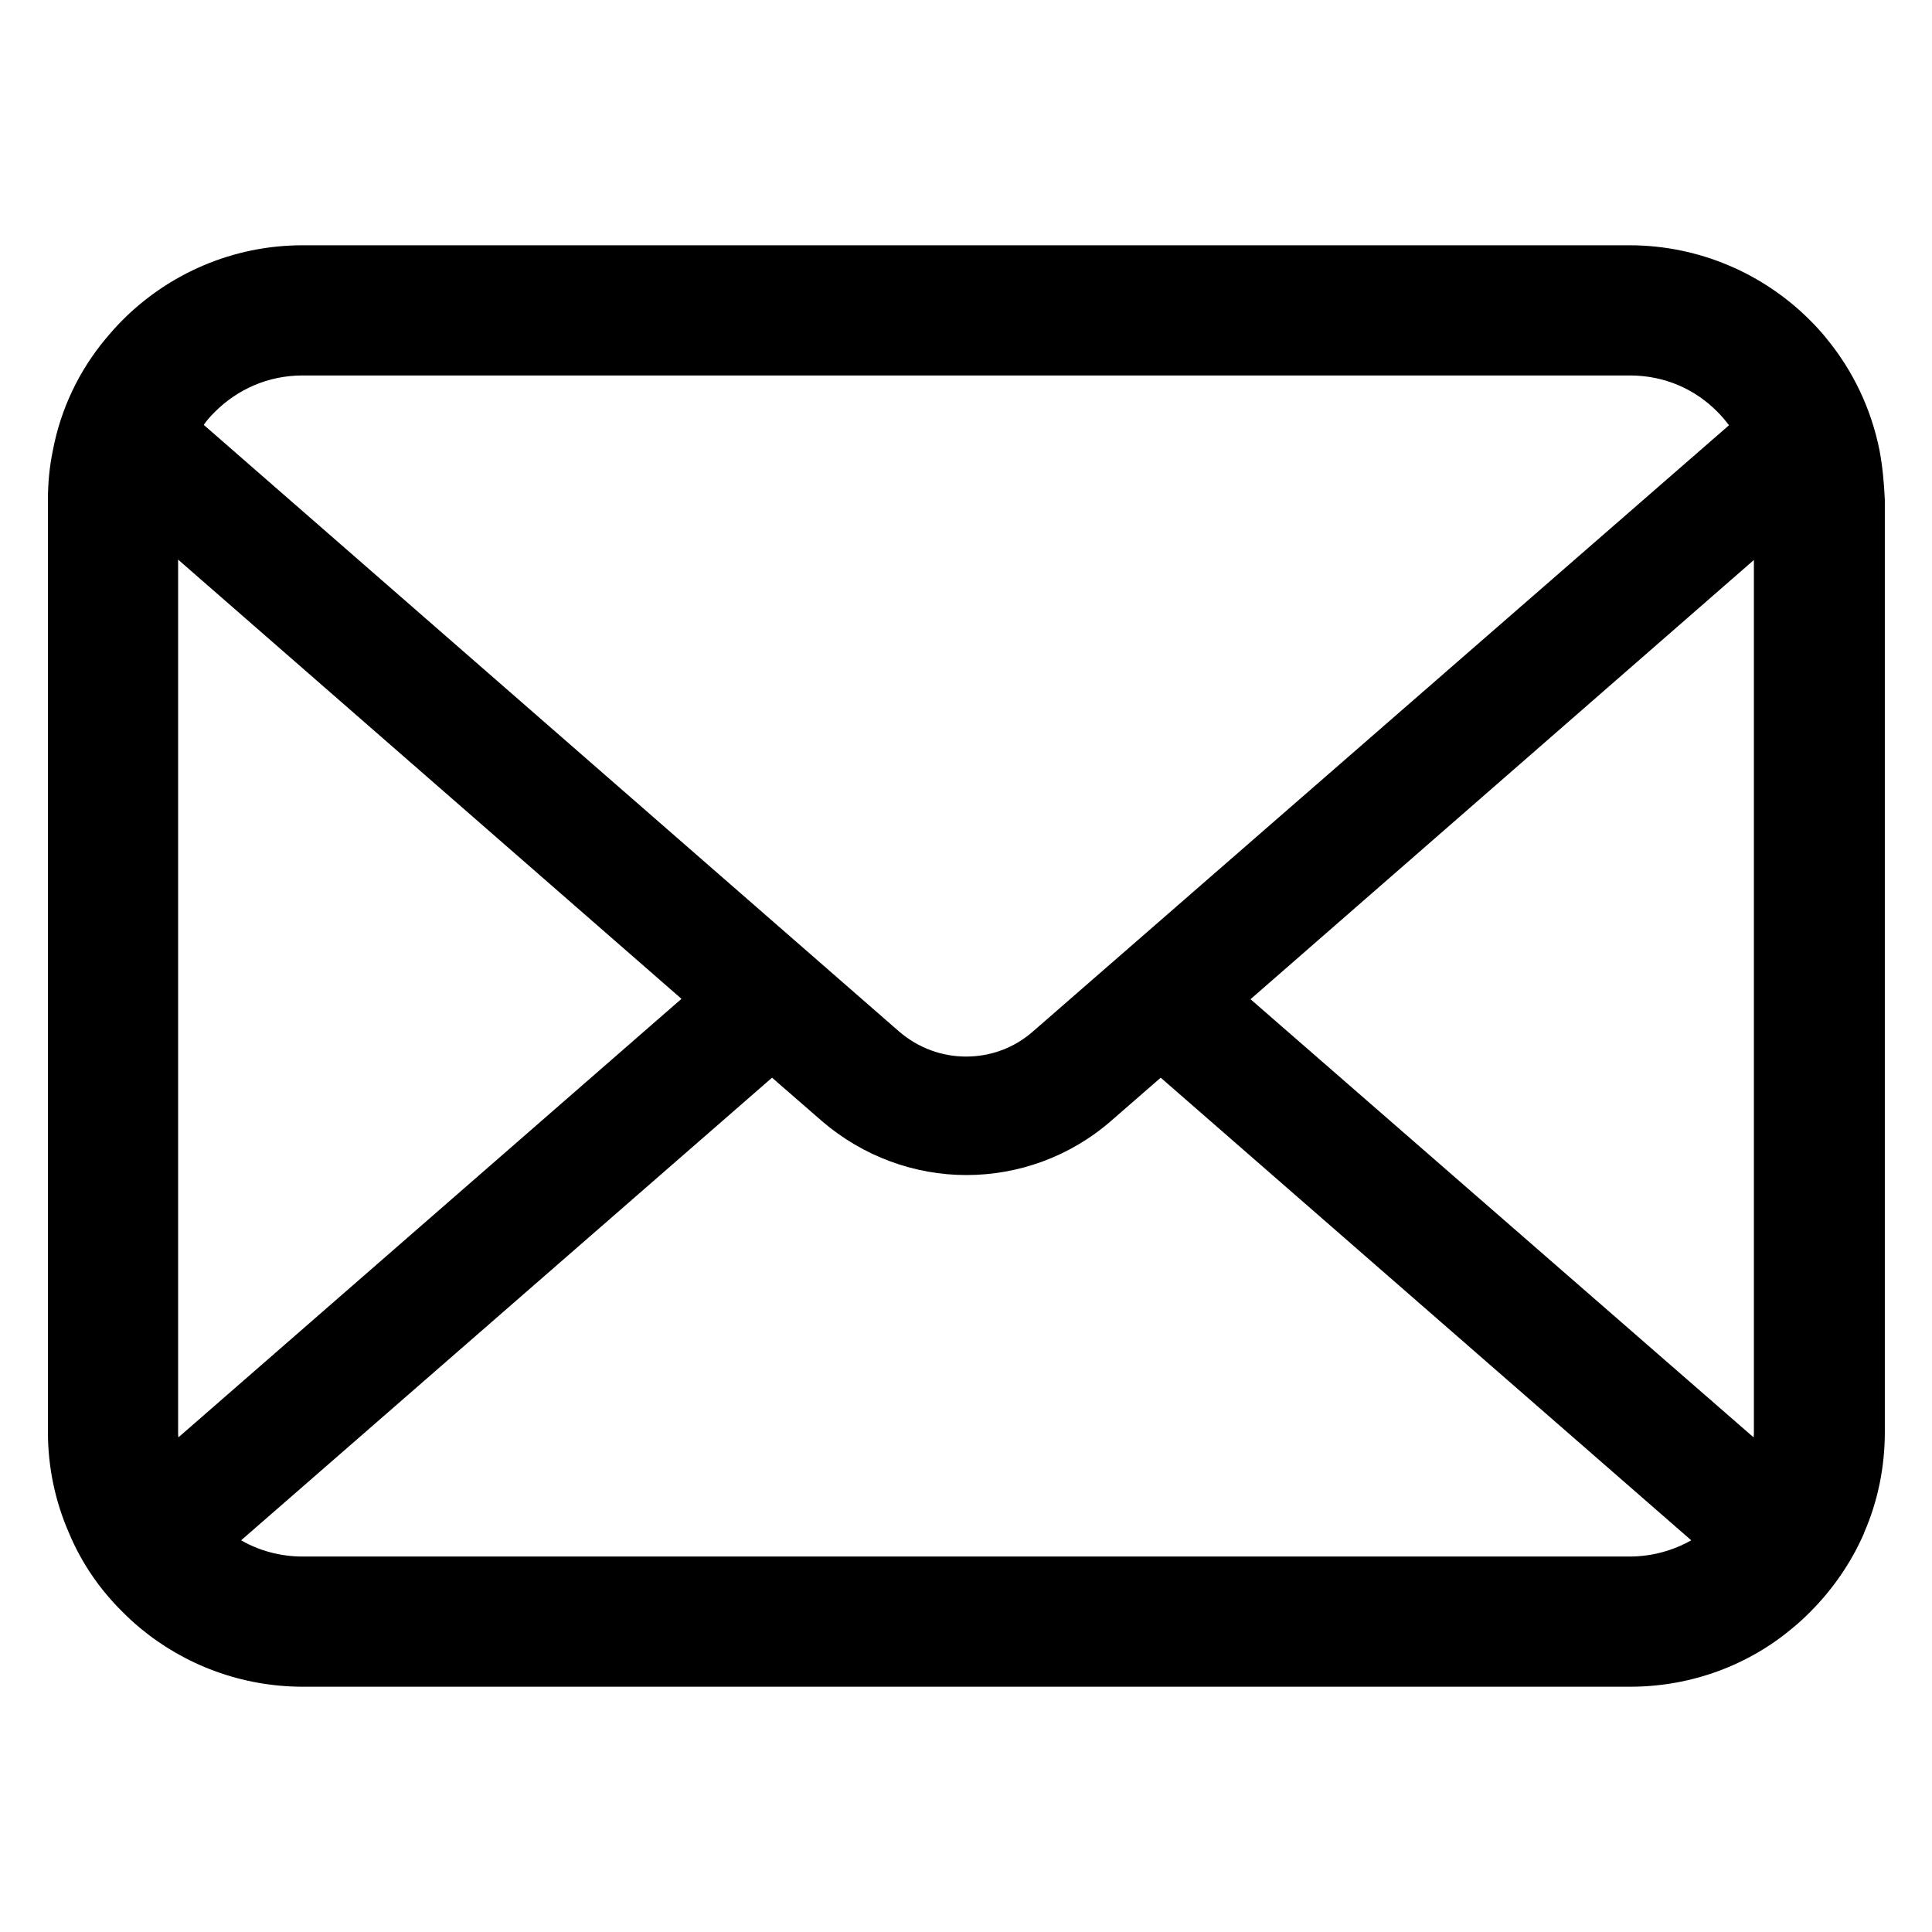 <?xml version="1.0" encoding="utf-8"?>
<!-- Generator: Adobe Illustrator 27.9.0, SVG Export Plug-In . SVG Version: 6.00 Build 0)  -->
<svg version="1.1" id="_x32_" xmlns="http://www.w3.org/2000/svg" xmlns:xlink="http://www.w3.org/1999/xlink" x="0px" y="0px"
	 viewBox="0 0 512 512" style="enable-background:new 0 0 512 512;" xml:space="preserve">
<g>
	<path d="M498.1,119.4c-2.2-11.1-7.1-21.2-13.9-29.5c-1.4-1.8-3-3.5-4.6-5.1C467.4,72.6,450.4,65,431.8,65H80.2
		c-18.6,0-35.5,7.6-47.7,19.8c-1.6,1.6-3.1,3.3-4.6,5.1C21,98.2,16.1,108.3,14,119.4c-0.9,4.3-1.3,8.7-1.3,13.1v247
		c0,9.5,2,18.6,5.6,26.8c3.3,7.9,8.2,15,14.2,20.9c1.5,1.5,3,2.9,4.7,4.3c11.7,9.7,26.8,15.5,43.1,15.5h351.7
		c16.3,0,31.5-5.8,43.1-15.6c1.6-1.3,3.1-2.7,4.6-4.2c6-6,10.9-13.1,14.3-20.9v-0.1c3.6-8.2,5.5-17.3,5.5-26.7v-247
		C499.3,128.1,498.9,123.6,498.1,119.4z M56.9,109.2c6-6,14.1-9.7,23.3-9.7h351.7c9.2,0,17.3,3.6,23.3,9.7c1.1,1.1,2.1,2.3,3,3.5
		L273.8,273.3c-5.1,4.5-11.4,6.7-17.8,6.7c-6.3,0-12.6-2.2-17.8-6.7L54,112.6C54.8,111.4,55.8,110.3,56.9,109.2z M47.2,379.5V148.3
		l133.4,116.4L47.3,380.9C47.2,380.5,47.2,380,47.2,379.5z M431.8,412.5H80.2c-6,0-11.6-1.6-16.3-4.3l140.7-122.6l13.1,11.4
		c11,9.5,24.7,14.4,38.4,14.4c13.7,0,27.4-4.8,38.4-14.4l13.1-11.4l140.6,122.6C443.4,410.9,437.8,412.5,431.8,412.5z M464.8,379.5
		c0,0.5,0,1-0.1,1.4L331.4,264.8l133.4-116.4V379.5z"/>
</g>
</svg>
